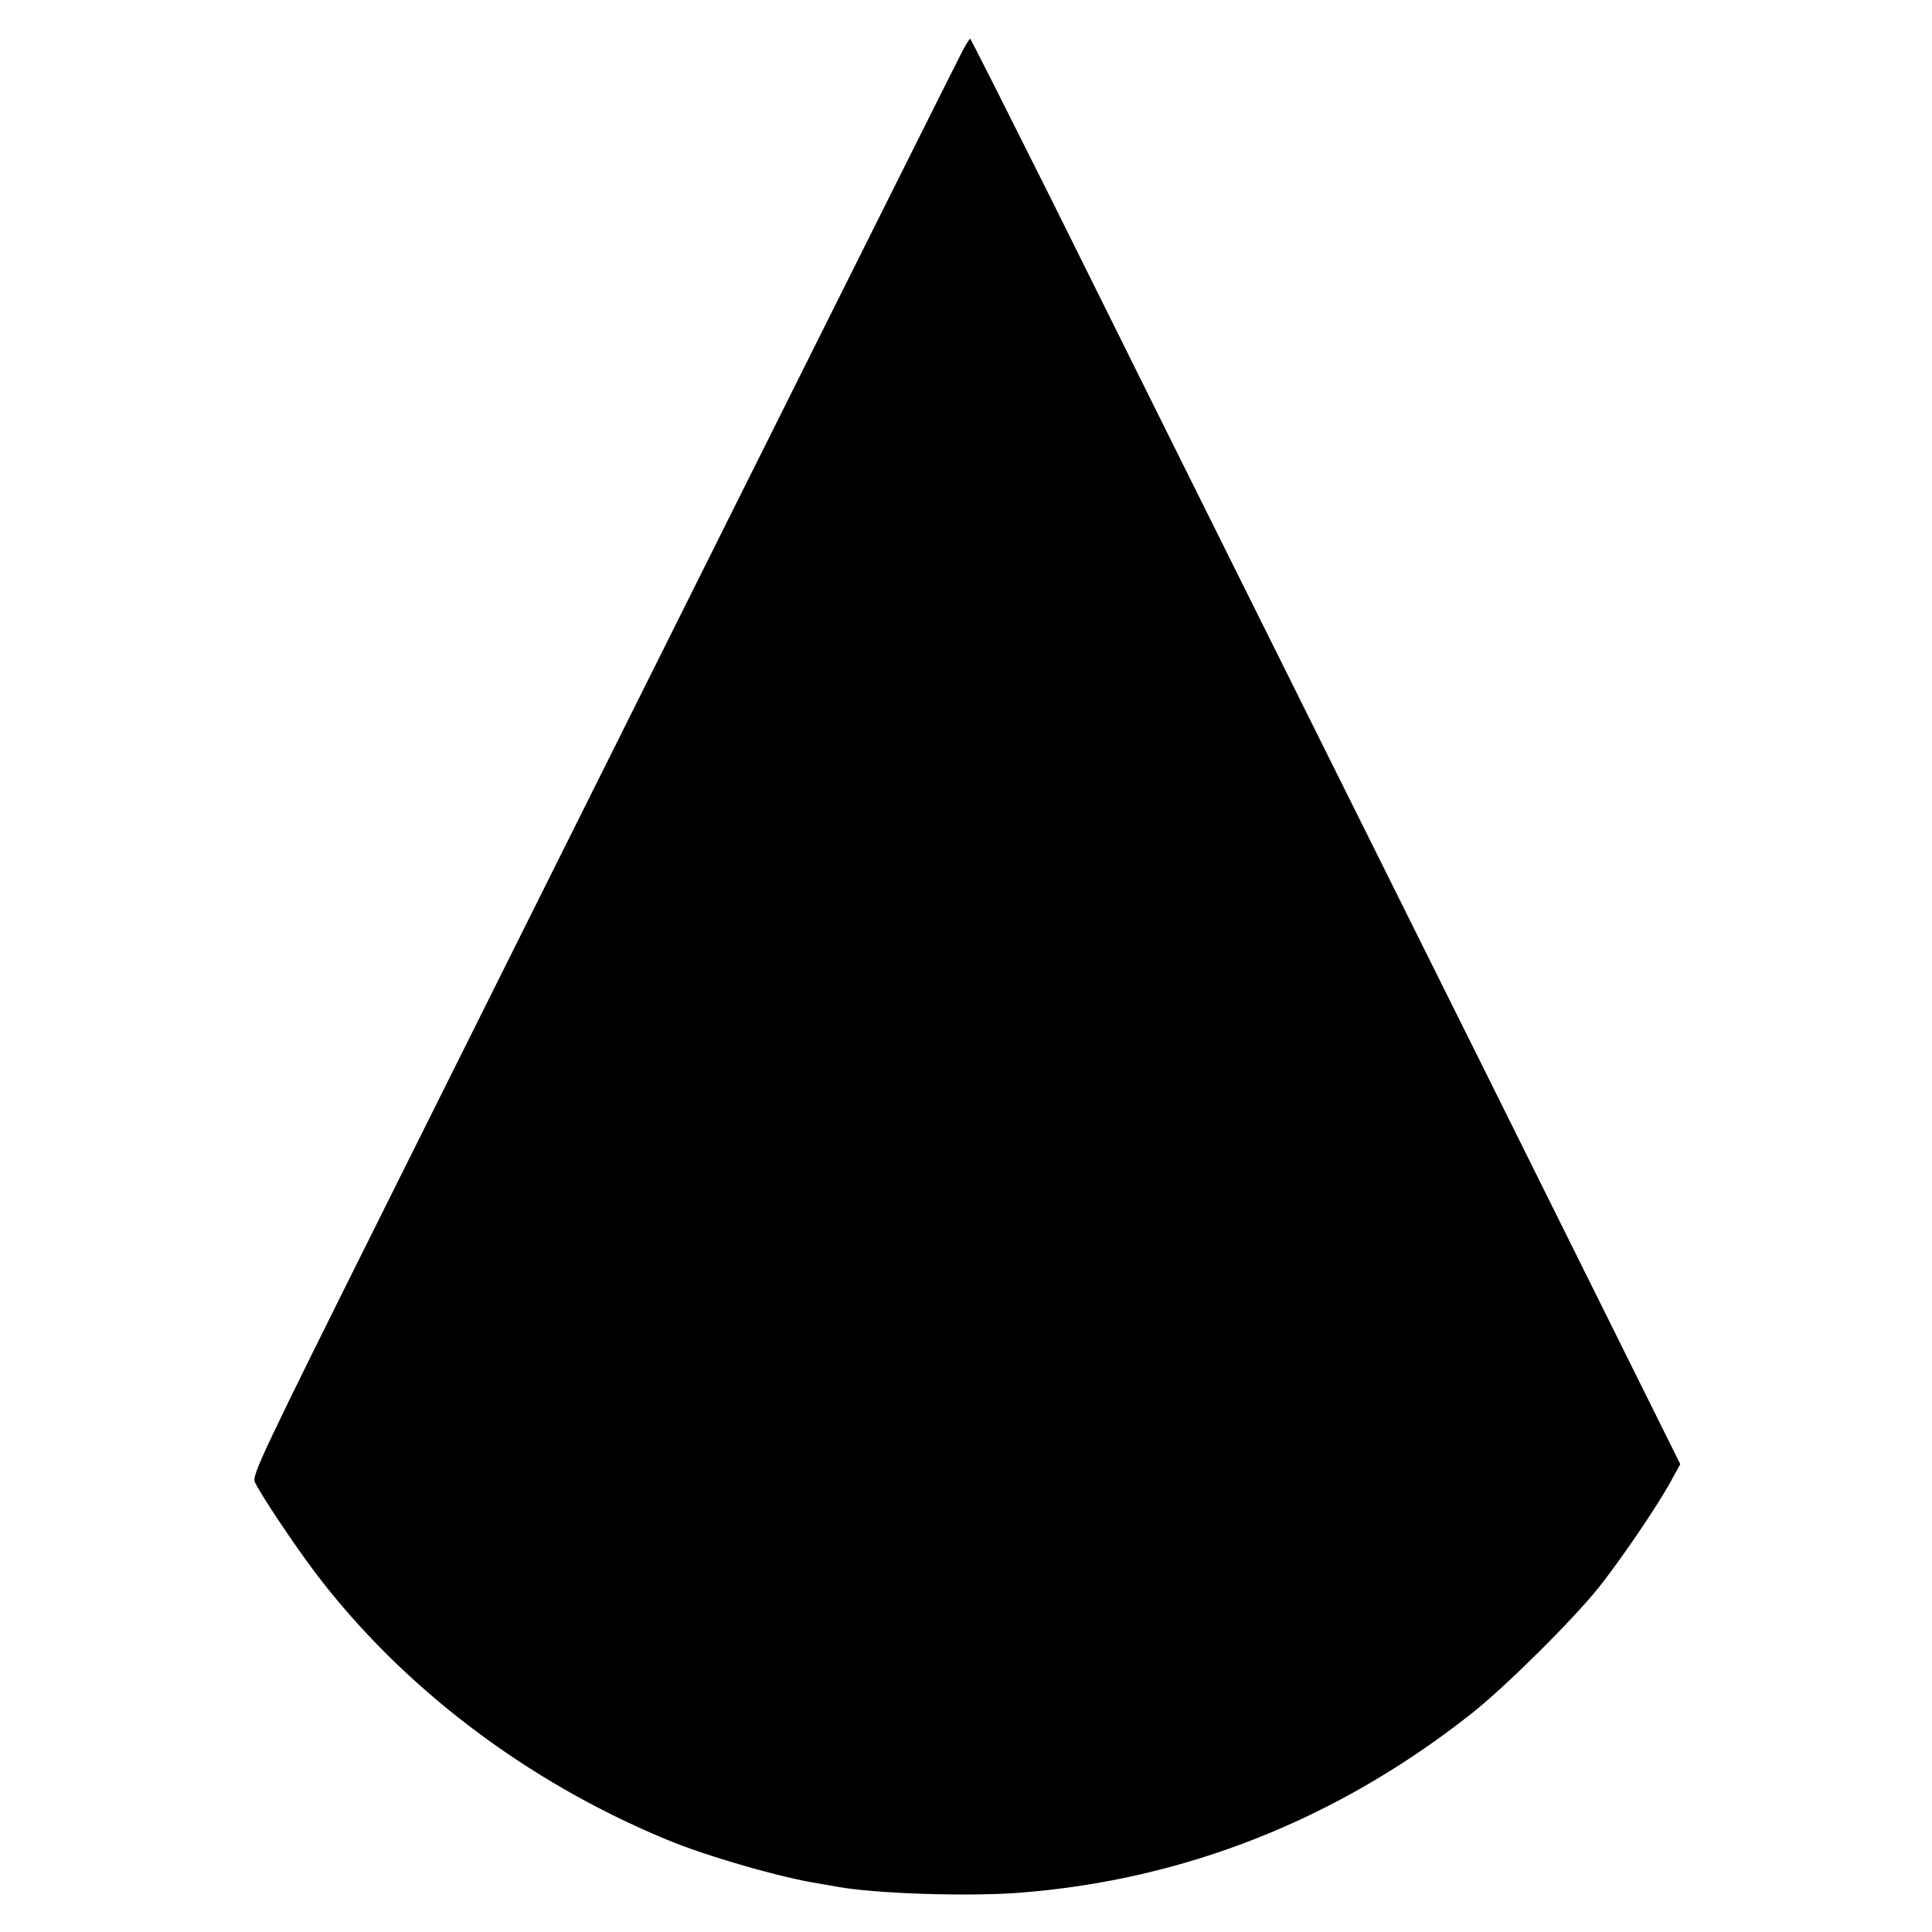 <?xml version="1.0" standalone="no"?>
<!DOCTYPE svg PUBLIC "-//W3C//DTD SVG 20010904//EN"
 "http://www.w3.org/TR/2001/REC-SVG-20010904/DTD/svg10.dtd">
<svg version="1.0" xmlns="http://www.w3.org/2000/svg"
 width="700pt" height="700pt" viewBox="0 0 700 700"
 preserveAspectRatio="xMidYMid meet">
<g transform="translate(0,700) scale(0.1,-0.1)"
fill="#000000" stroke="none">
<path d="M3486 6813 c-31 -59 -1440 -2881 -2096 -4197 -438 -878 -477 -961
-467 -985 17 -39 140 -224 217 -326 313 -415 765 -759 1275 -970 143 -60 418
-139 555 -160 25 -4 53 -9 63 -11 137 -25 468 -36 658 -22 601 46 1155 266
1640 649 123 97 367 339 463 459 82 104 210 292 258 380 l36 65 -293 590
c-161 325 -611 1229 -1000 2010 -389 781 -835 1678 -991 1993 -157 314 -287
572 -289 572 -2 0 -15 -21 -29 -47z"/>
</g>
</svg>
